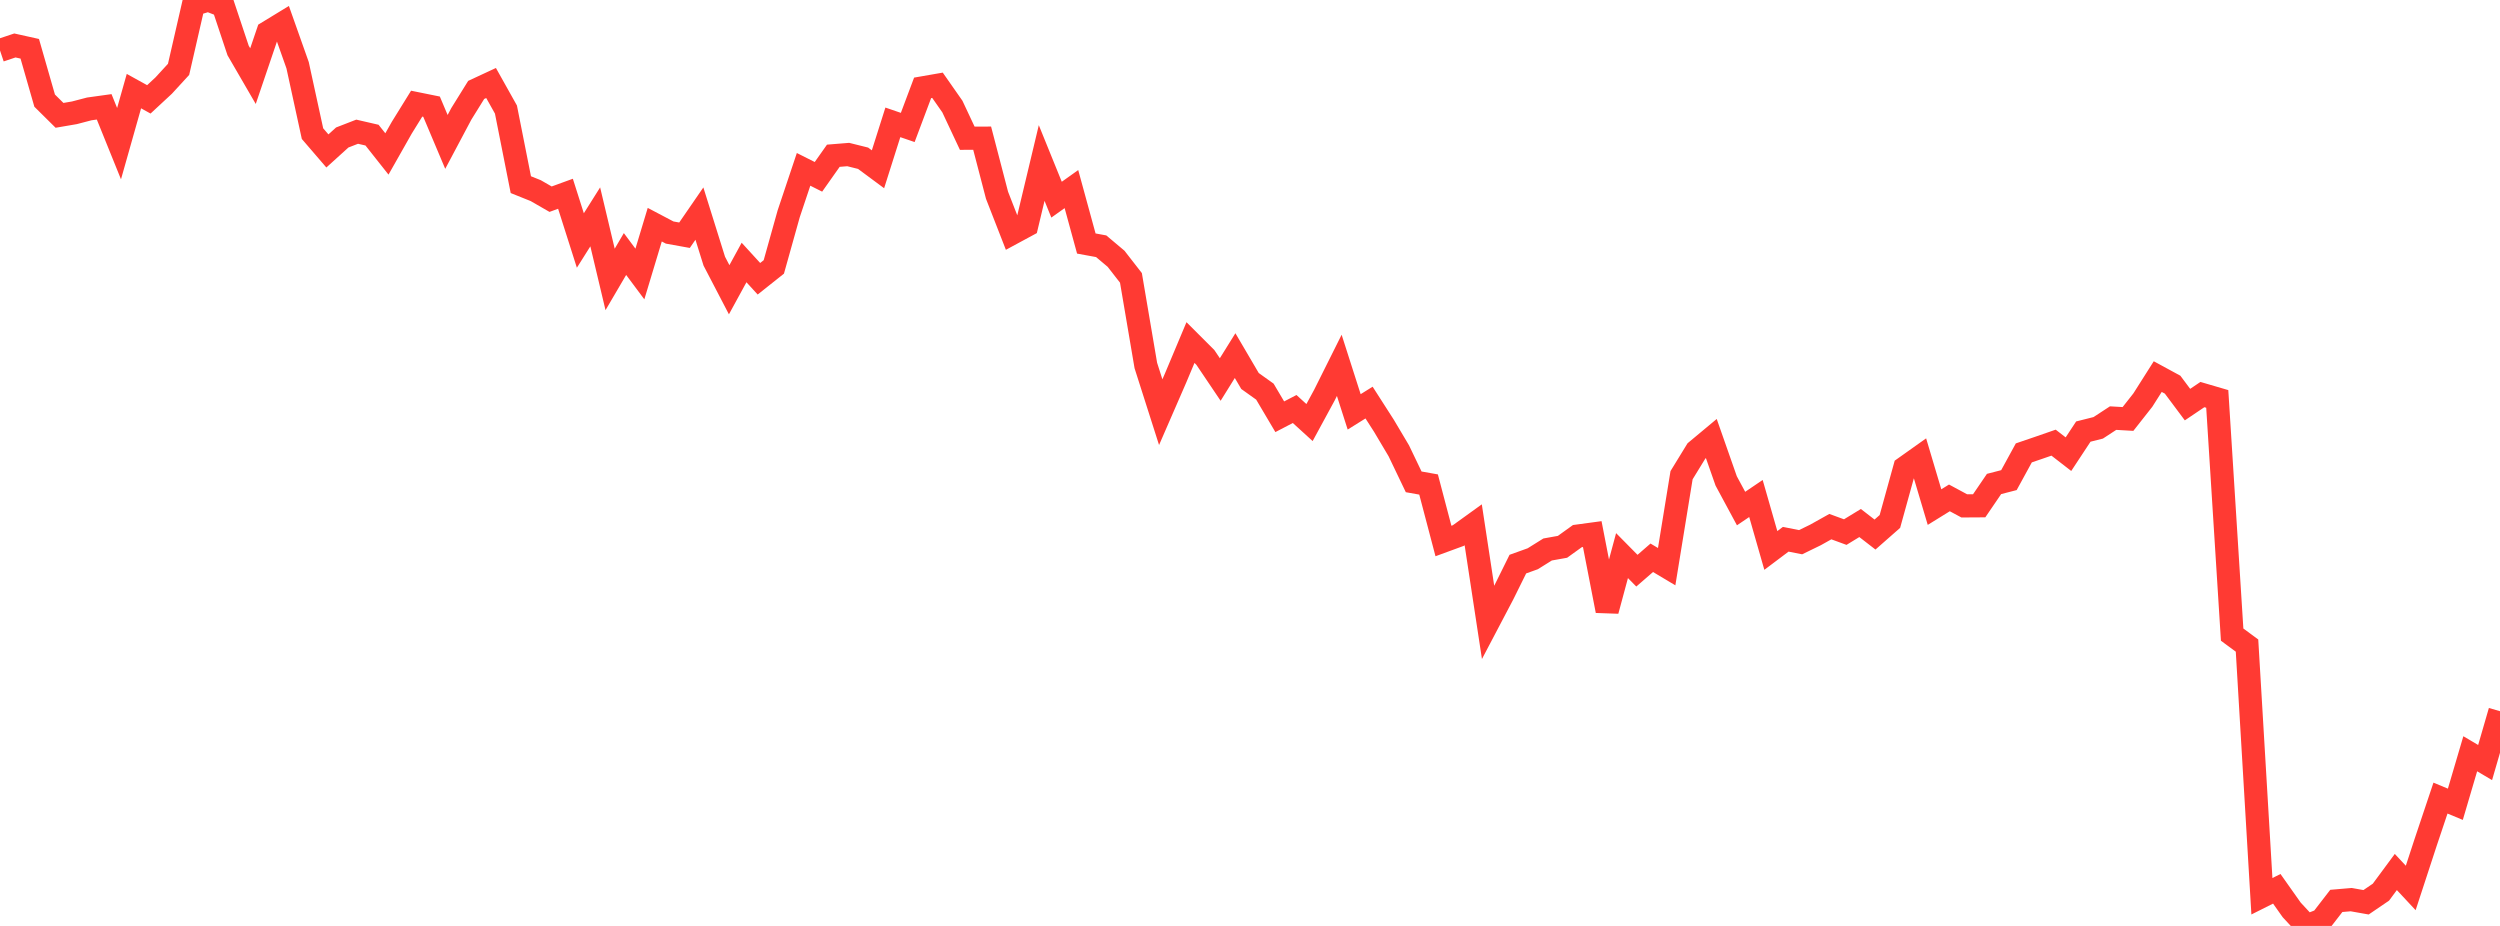 <?xml version="1.0" standalone="no"?>
<!DOCTYPE svg PUBLIC "-//W3C//DTD SVG 1.1//EN" "http://www.w3.org/Graphics/SVG/1.1/DTD/svg11.dtd">

<svg width="135" height="50" viewBox="0 0 135 50" preserveAspectRatio="none" 
  xmlns="http://www.w3.org/2000/svg"
  xmlns:xlink="http://www.w3.org/1999/xlink">


<polyline points="0.0, 2.724 0.804, 2.455 1.607, 2.634 2.411, 5.434 3.214, 6.229 4.018, 6.091 4.821, 5.881 5.625, 5.769 6.429, 7.757 7.232, 4.92 8.036, 5.366 8.839, 4.621 9.643, 3.745 10.446, 0.244 11.25, 0.0 12.054, 0.315 12.857, 2.725 13.661, 4.111 14.464, 1.746 15.268, 1.256 16.071, 3.522 16.875, 7.216 17.679, 8.151 18.482, 7.424 19.286, 7.112 20.089, 7.297 20.893, 8.313 21.696, 6.896 22.5, 5.597 23.304, 5.76 24.107, 7.663 24.911, 6.149 25.714, 4.856 26.518, 4.482 27.321, 5.916 28.125, 9.971 28.929, 10.294 29.732, 10.756 30.536, 10.463 31.339, 12.987 32.143, 11.711 32.946, 15.089 33.75, 13.717 34.554, 14.796 35.357, 12.133 36.161, 12.557 36.964, 12.702 37.768, 11.534 38.571, 14.102 39.375, 15.646 40.179, 14.175 40.982, 15.053 41.786, 14.414 42.589, 11.547 43.393, 9.145 44.196, 9.549 45.0, 8.41 45.804, 8.345 46.607, 8.545 47.411, 9.141 48.214, 6.607 49.018, 6.883 49.821, 4.745 50.625, 4.605 51.429, 5.755 52.232, 7.465 53.036, 7.461 53.839, 10.543 54.643, 12.604 55.446, 12.17 56.25, 8.802 57.054, 10.782 57.857, 10.211 58.661, 13.15 59.464, 13.297 60.268, 13.974 61.071, 15.006 61.875, 19.737 62.679, 22.258 63.482, 20.412 64.286, 18.498 65.089, 19.3 65.893, 20.493 66.696, 19.203 67.5, 20.574 68.304, 21.148 69.107, 22.505 69.911, 22.086 70.714, 22.818 71.518, 21.337 72.321, 19.729 73.125, 22.241 73.929, 21.739 74.732, 22.991 75.536, 24.345 76.339, 26.02 77.143, 26.163 77.946, 29.214 78.75, 28.919 79.554, 28.339 80.357, 33.613 81.161, 32.084 81.964, 30.462 82.768, 30.173 83.571, 29.672 84.375, 29.528 85.179, 28.95 85.982, 28.841 86.786, 32.981 87.589, 30.003 88.393, 30.817 89.196, 30.12 90.0, 30.6 90.804, 25.661 91.607, 24.351 92.411, 23.681 93.214, 25.97 94.018, 27.462 94.821, 26.919 95.625, 29.725 96.429, 29.12 97.232, 29.279 98.036, 28.887 98.839, 28.438 99.643, 28.733 100.446, 28.243 101.25, 28.866 102.054, 28.159 102.857, 25.257 103.661, 24.686 104.464, 27.383 105.268, 26.886 106.071, 27.318 106.875, 27.313 107.679, 26.134 108.482, 25.927 109.286, 24.456 110.089, 24.182 110.893, 23.903 111.696, 24.525 112.5, 23.305 113.304, 23.103 114.107, 22.578 114.911, 22.624 115.714, 21.604 116.518, 20.336 117.321, 20.772 118.125, 21.849 118.929, 21.307 119.732, 21.542 120.536, 34.27 121.339, 34.861 122.143, 48.398 122.946, 47.995 123.75, 49.133 124.554, 50.0 125.357, 49.69 126.161, 48.649 126.964, 48.58 127.768, 48.723 128.571, 48.176 129.375, 47.088 130.179, 47.95 130.982, 45.496 131.786, 43.097 132.589, 43.431 133.393, 40.703 134.196, 41.178 135.0, 38.405" fill="none" stroke="#ff3a33" stroke-width="1.25"/>

</svg>